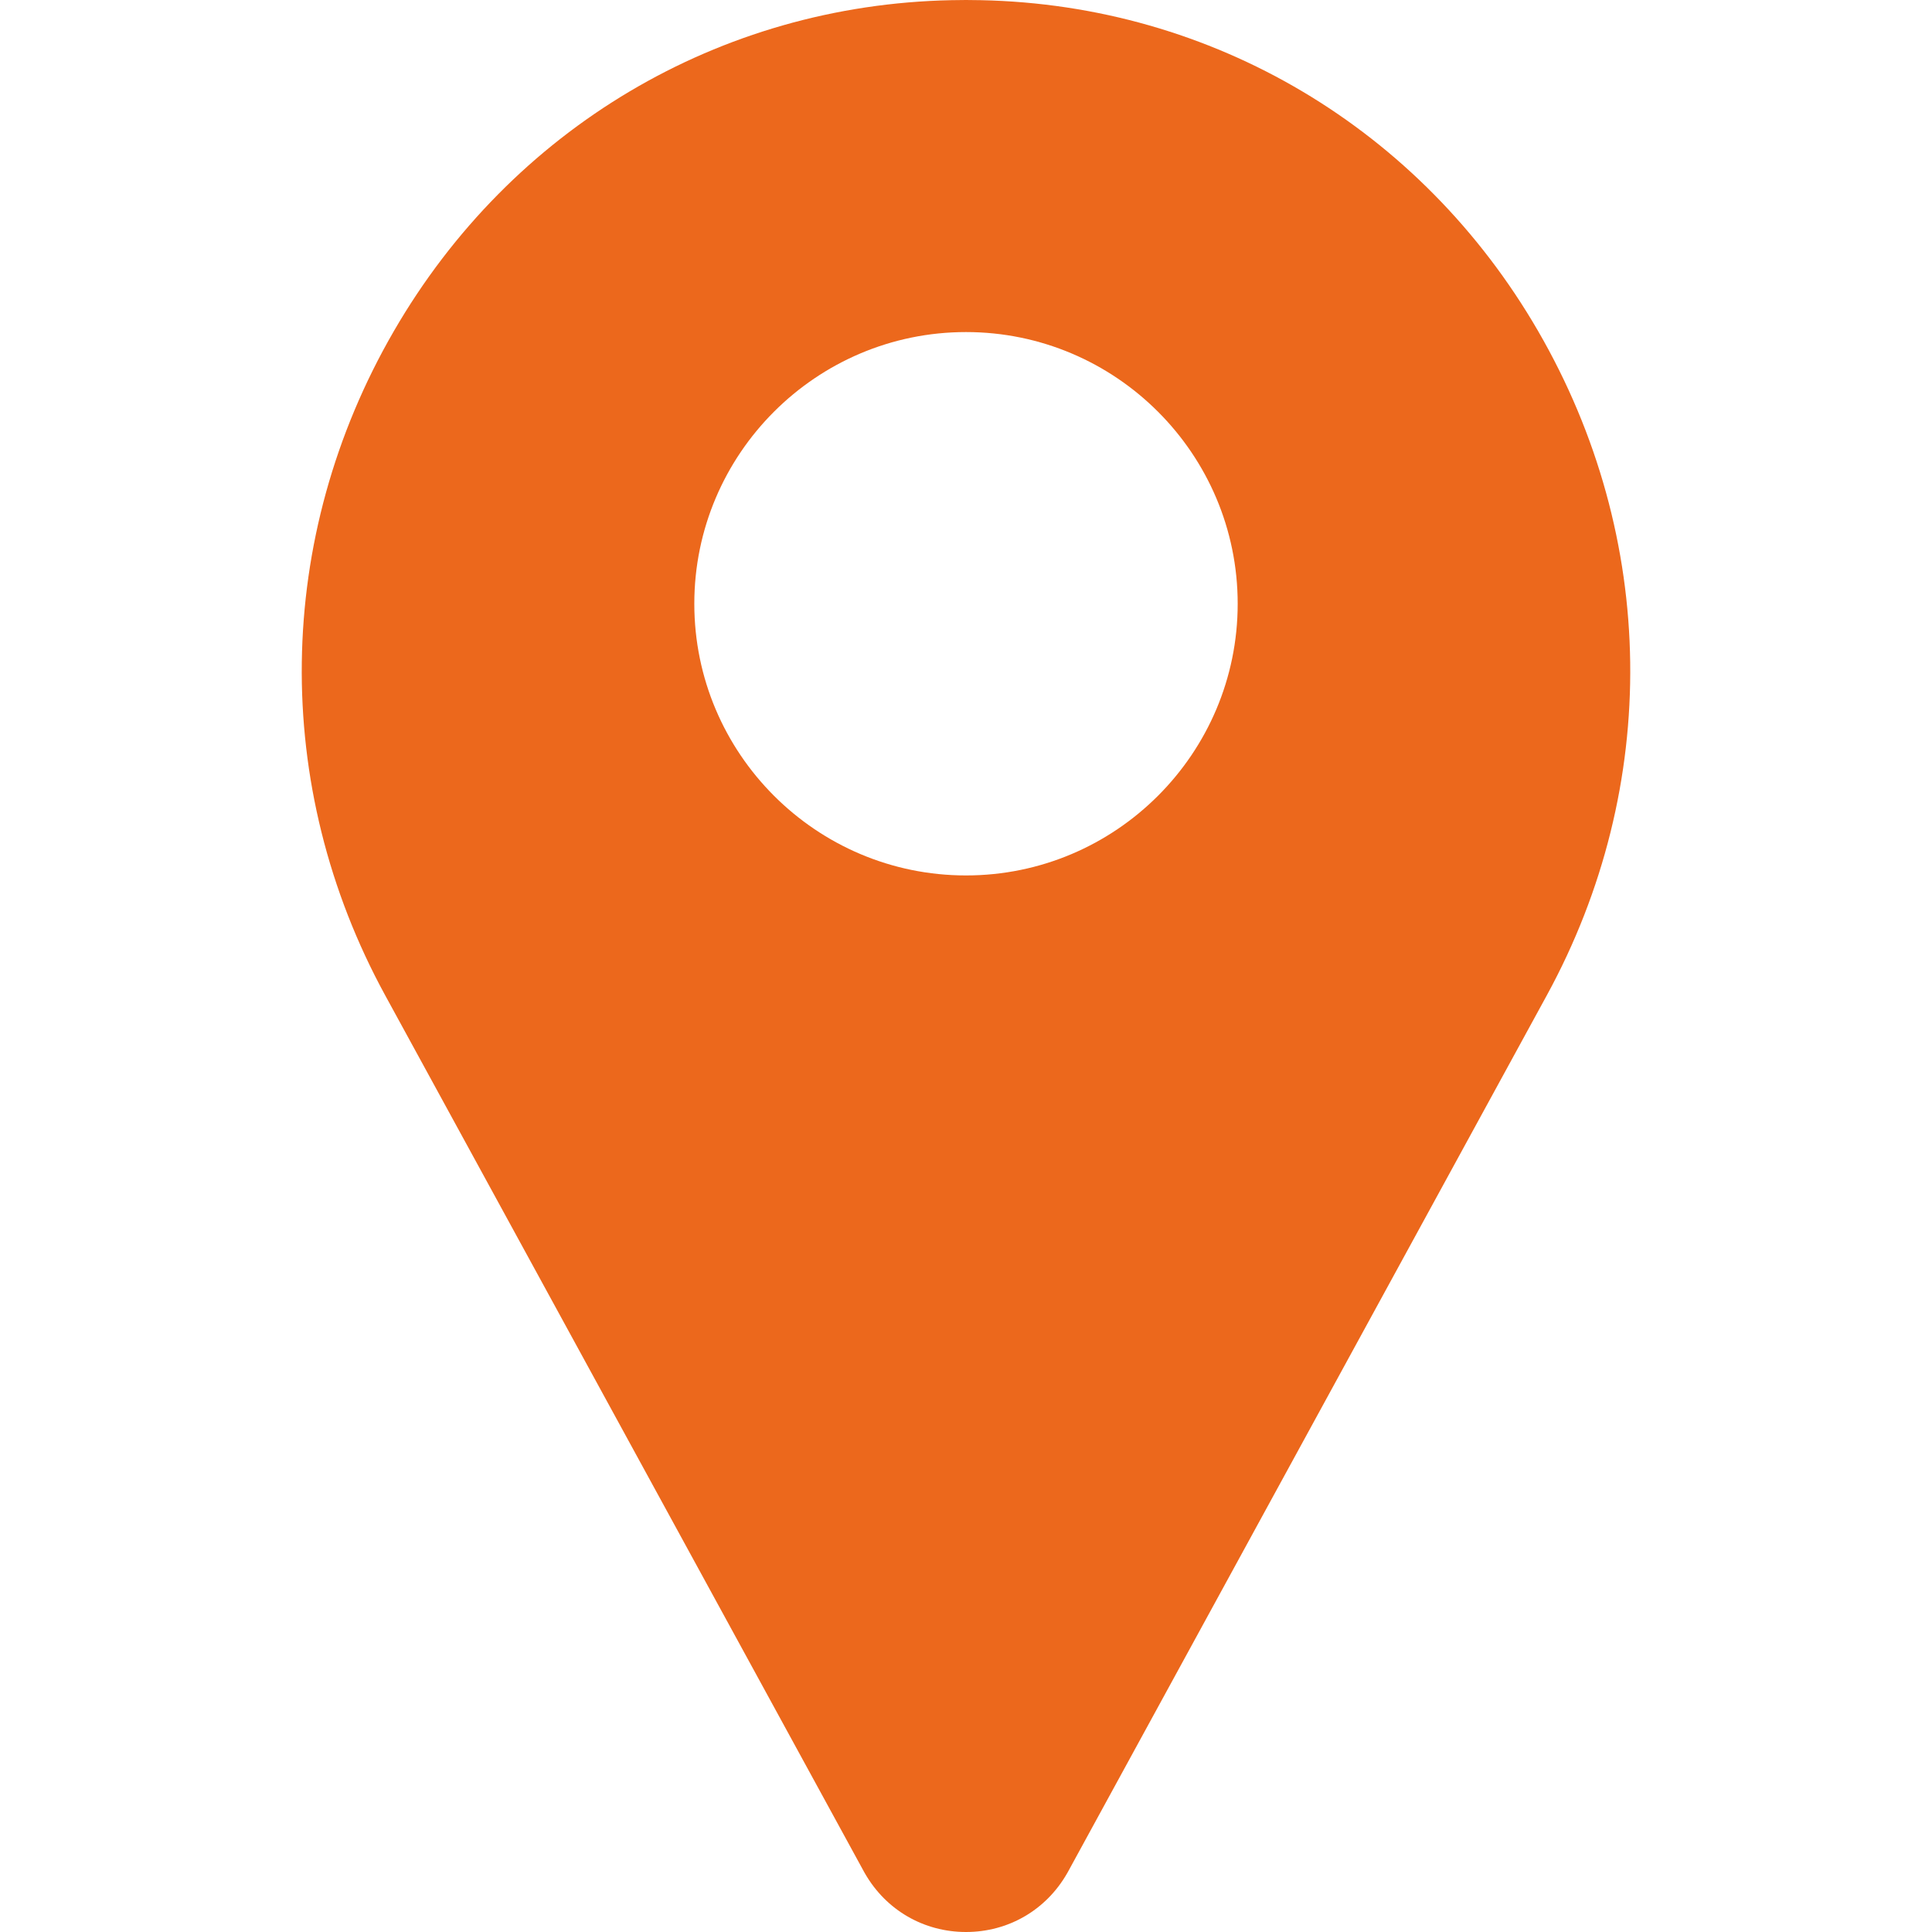 <svg width="32" height="32" viewBox="0 0 32 32" fill="none" xmlns="http://www.w3.org/2000/svg">
<g clip-path="url(#clip0)">
<path d="M25.474 5.48C23.532 2.128 20.082 0.081 16.246 0.003C16.082 -0.001 15.918 -0.001 15.754 0.003C11.918 0.081 8.468 2.128 6.526 5.48C4.541 8.906 4.487 13.021 6.381 16.488L14.316 31.012C14.32 31.018 14.323 31.025 14.327 31.031C14.676 31.638 15.302 32 16 32C16.699 32 17.324 31.638 17.673 31.031C17.677 31.025 17.68 31.018 17.684 31.012L25.619 16.488C27.513 13.021 27.459 8.906 25.474 5.48ZM16 14.5C13.519 14.5 11.5 12.481 11.5 10C11.5 7.519 13.519 5.5 16 5.5C18.481 5.5 20.5 7.519 20.5 10C20.5 12.481 18.481 14.5 16 14.5Z" fill="#EC681C"/>
</g>
<defs>
<clipPath id="clip0">
<rect width="32" height="32" fill="white"/>
</clipPath>
</defs>
</svg>
